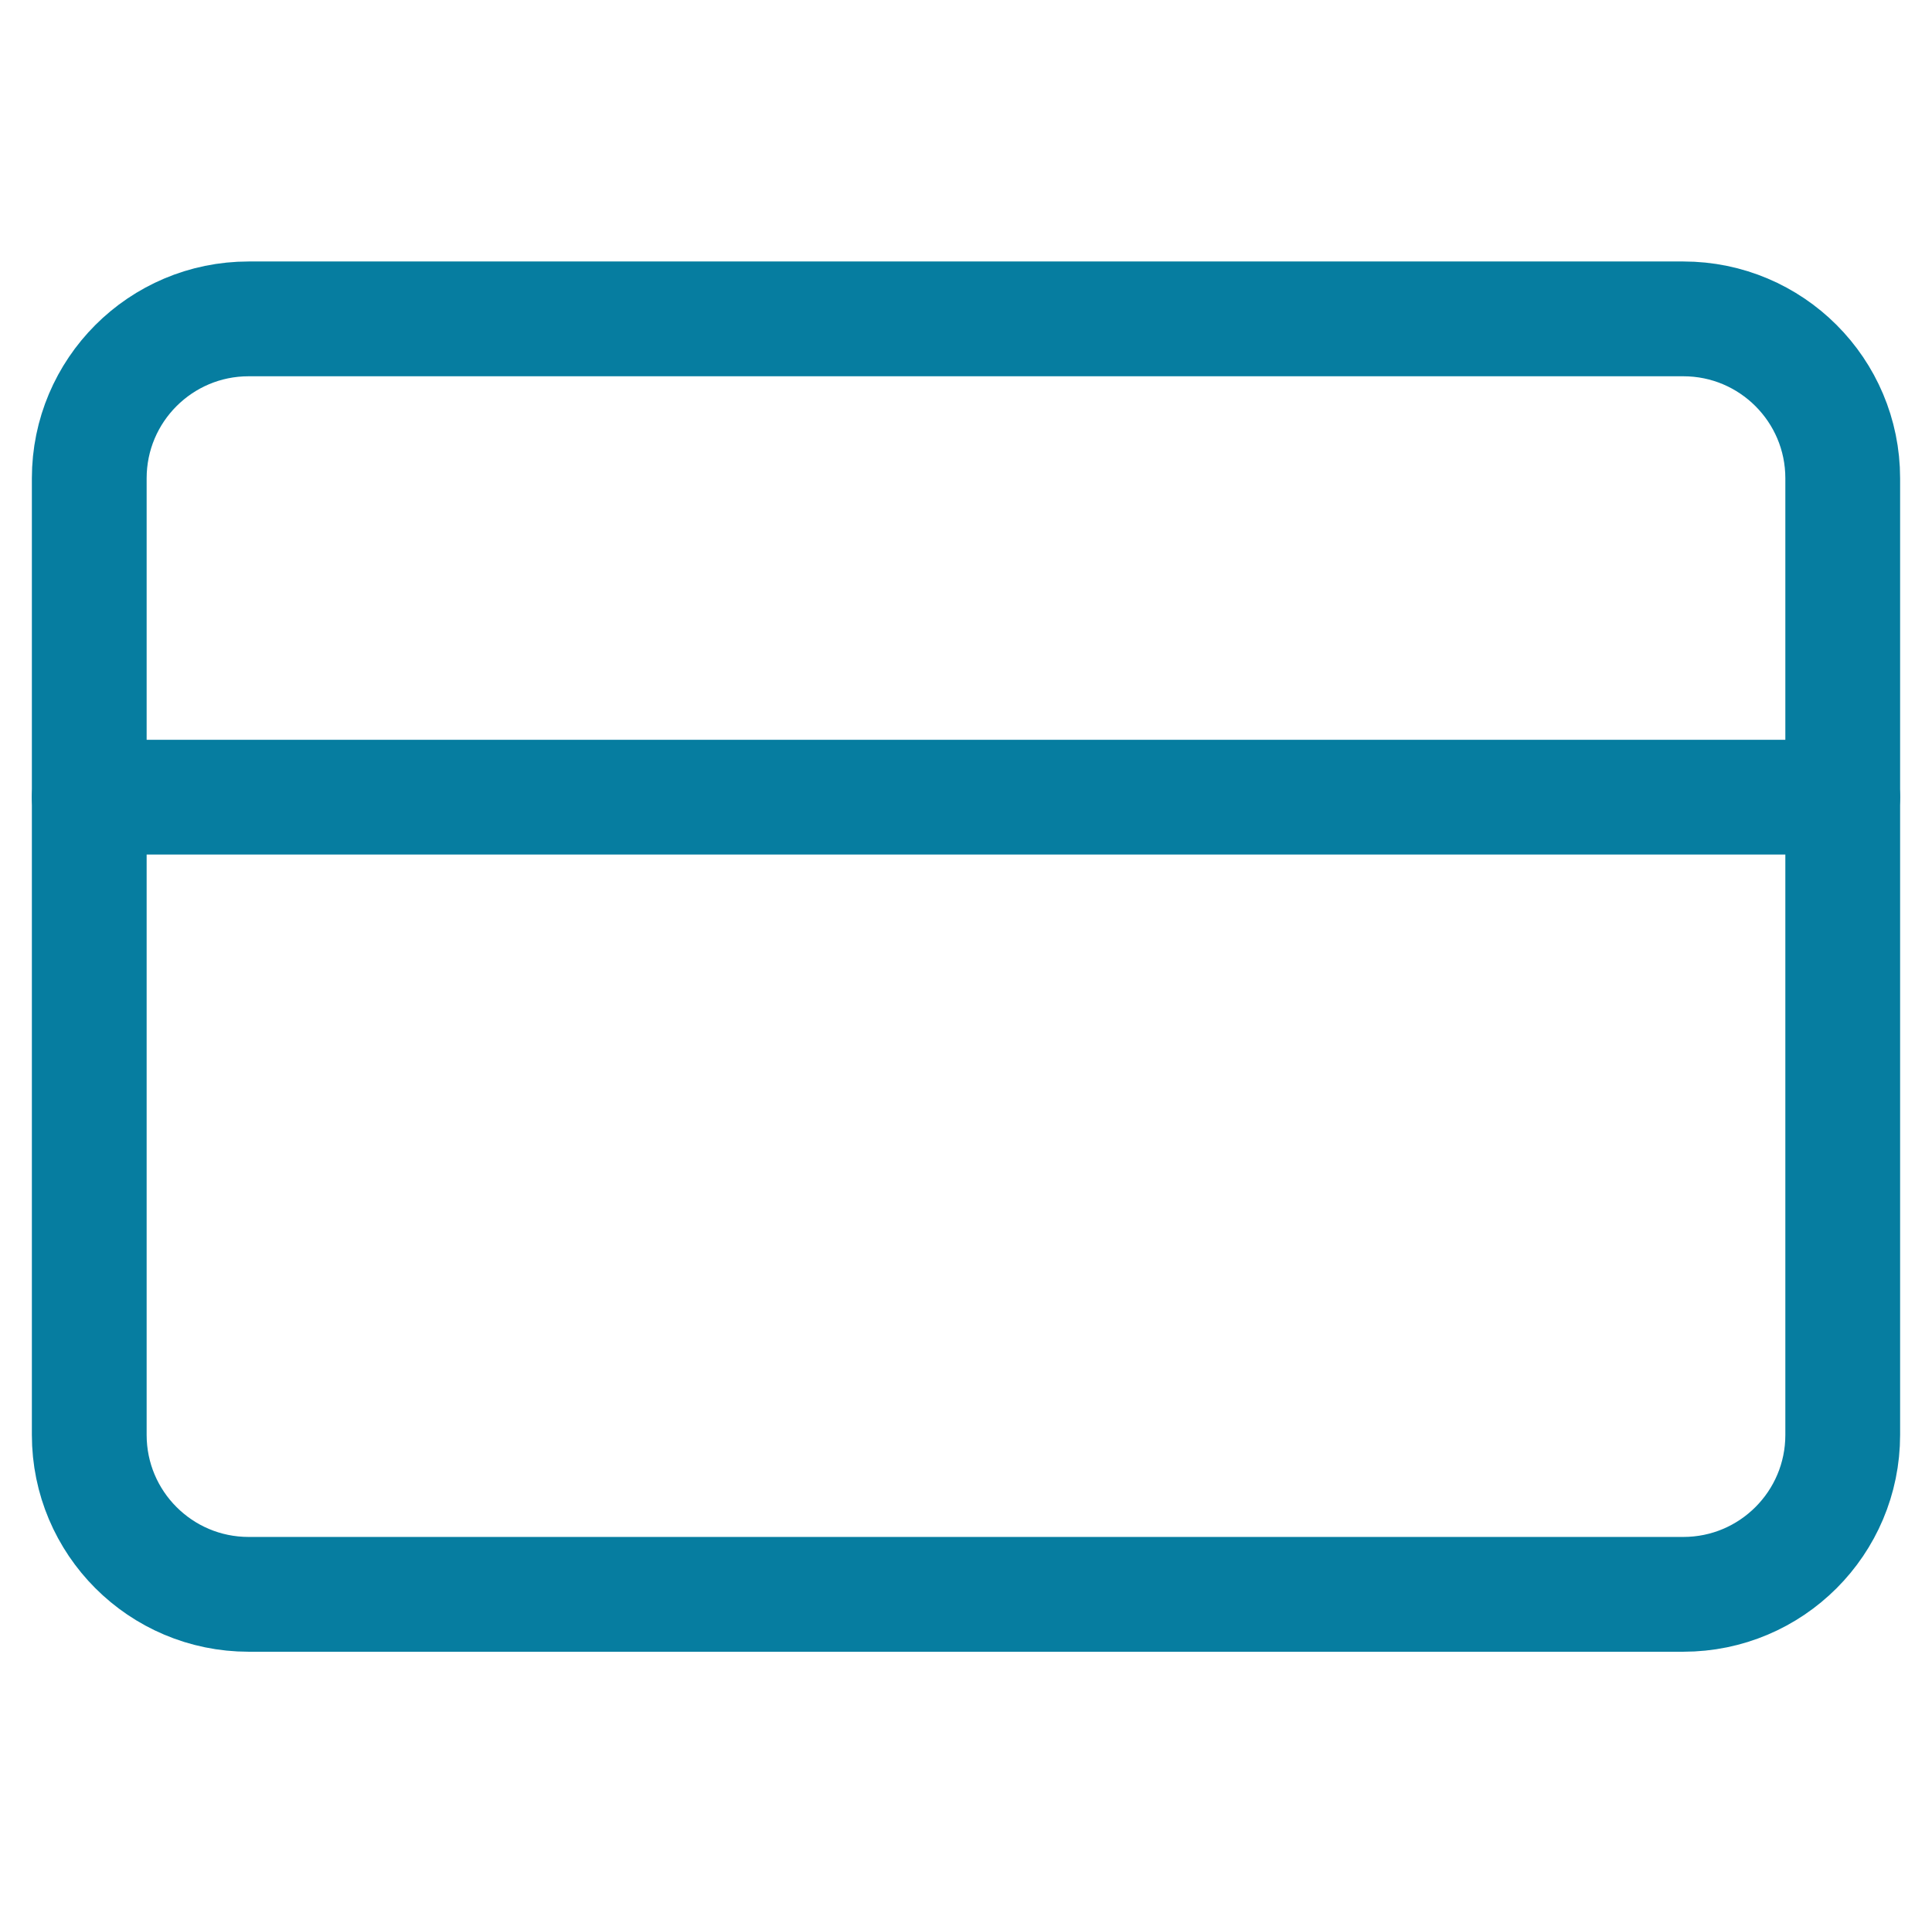 <?xml version="1.0" encoding="UTF-8"?> <svg xmlns="http://www.w3.org/2000/svg" width="101" height="100" viewBox="0 0 101 100" fill="none"><path d="M87.999 16.667H12.999C8.397 16.667 4.666 20.398 4.666 25V75C4.666 79.603 8.397 83.334 12.999 83.334H87.999C92.602 83.334 96.333 79.603 96.333 75V25C96.333 20.398 92.602 16.667 87.999 16.667Z" stroke="#067DA0" stroke-width="6" stroke-linecap="round" stroke-linejoin="round"></path><path d="M4.666 41.667H96.333" stroke="#067DA0" stroke-width="6" stroke-linecap="round" stroke-linejoin="round"></path></svg> 